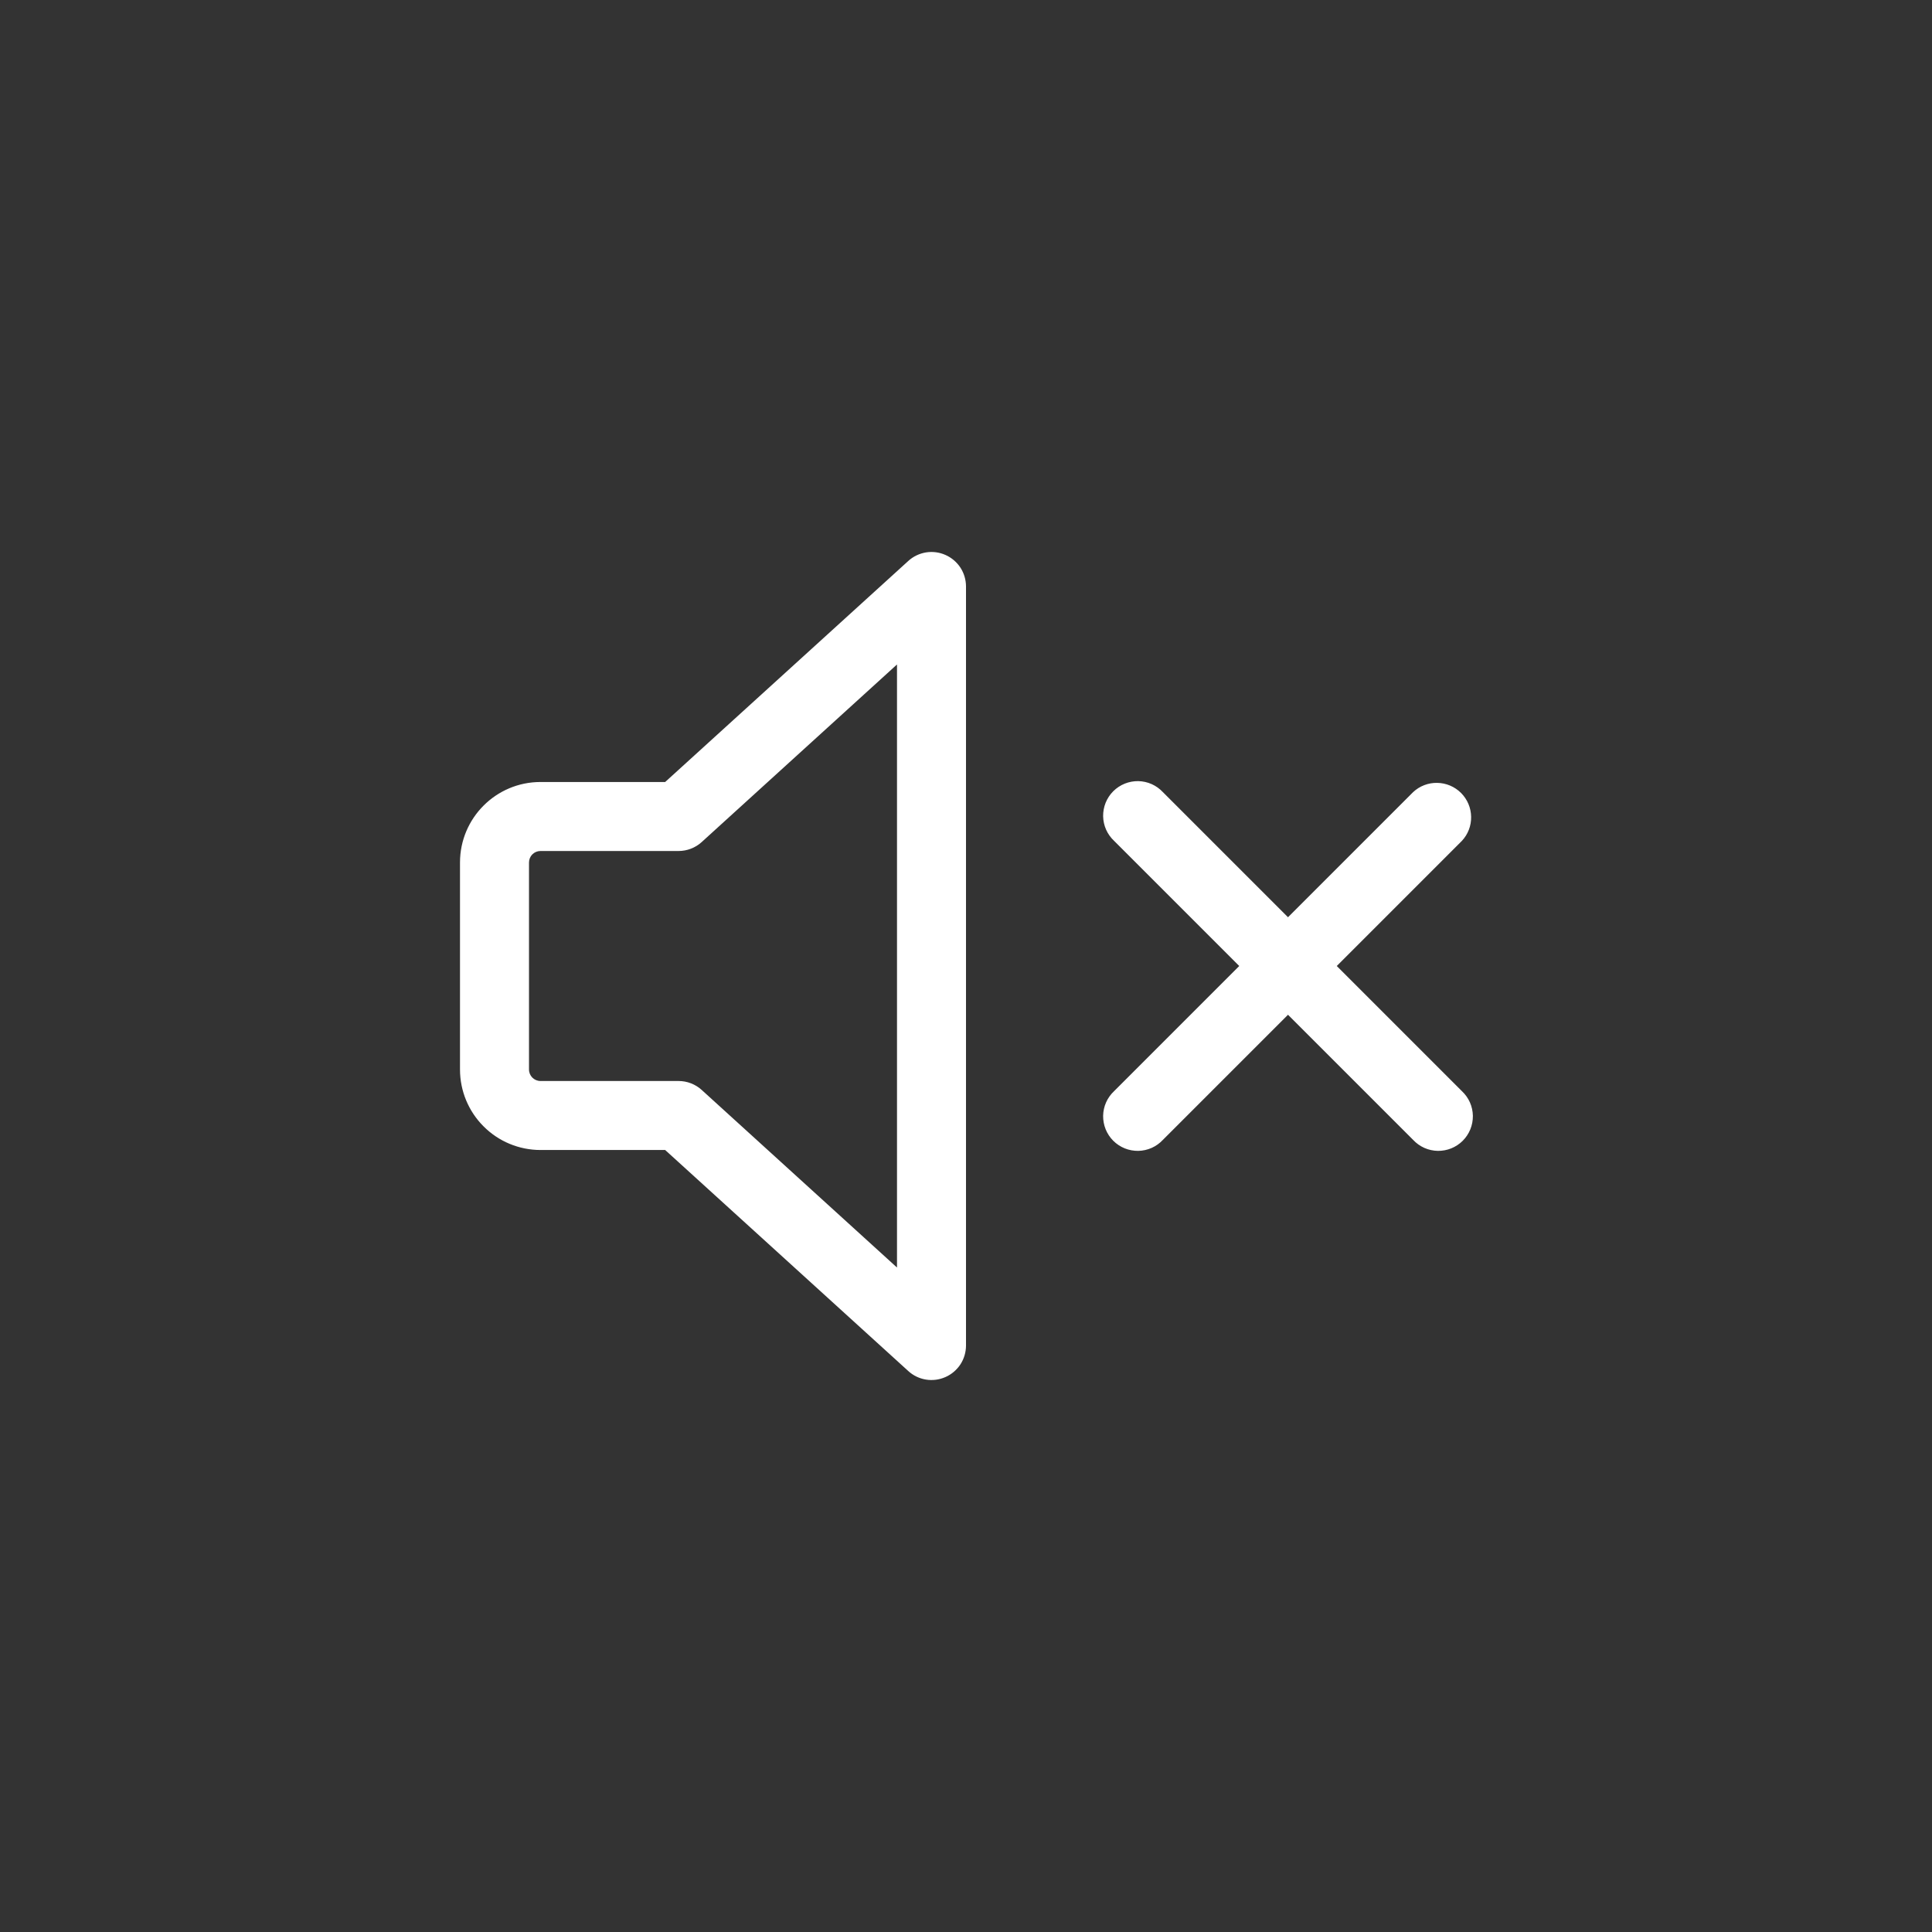 <?xml version="1.0" encoding="UTF-8"?> <svg xmlns="http://www.w3.org/2000/svg" width="42" height="42" viewBox="0 0 42 42" fill="none"><rect x="0" y="0" width="42" height="42" fill="#333333" stroke="none"/><path d="M21 12.75V29.25C21 29.395 20.958 29.538 20.879 29.66C20.799 29.781 20.686 29.878 20.553 29.936C20.42 29.995 20.273 30.014 20.13 29.991C19.986 29.968 19.852 29.903 19.745 29.805L14.46 25H11.75C11.286 25 10.841 24.816 10.513 24.487C10.184 24.159 10 23.714 10 23.25V18.75C10 17.784 10.784 17 11.75 17H14.46L19.745 12.195C19.852 12.097 19.986 12.033 20.13 12.009C20.273 11.986 20.42 12.005 20.553 12.064C20.686 12.122 20.799 12.219 20.879 12.34C20.958 12.462 21 12.605 21 12.75ZM15.255 18.305C15.117 18.431 14.937 18.5 14.75 18.5H11.75C11.684 18.5 11.62 18.526 11.573 18.573C11.526 18.62 11.5 18.684 11.5 18.75V23.25C11.5 23.388 11.612 23.5 11.75 23.5H14.75C14.937 23.5 15.117 23.569 15.255 23.695L19.5 27.555V14.445L15.255 18.305ZM25.28 17.22C25.211 17.146 25.128 17.087 25.037 17.046C24.945 17.005 24.845 16.983 24.744 16.981C24.644 16.98 24.544 16.998 24.45 17.036C24.357 17.074 24.272 17.13 24.201 17.201C24.13 17.272 24.074 17.357 24.036 17.45C23.998 17.544 23.98 17.644 23.981 17.744C23.983 17.845 24.005 17.945 24.046 18.037C24.087 18.128 24.146 18.211 24.22 18.28L26.94 21L24.22 23.72C24.146 23.789 24.087 23.872 24.046 23.963C24.005 24.055 23.983 24.155 23.981 24.256C23.98 24.356 23.998 24.456 24.036 24.55C24.074 24.643 24.13 24.728 24.201 24.799C24.272 24.87 24.357 24.926 24.45 24.964C24.544 25.002 24.644 25.02 24.744 25.019C24.845 25.017 24.945 24.995 25.037 24.954C25.128 24.913 25.211 24.854 25.28 24.78L28 22.06L30.72 24.78C30.789 24.854 30.872 24.913 30.963 24.954C31.055 24.995 31.155 25.017 31.256 25.019C31.356 25.02 31.456 25.002 31.55 24.964C31.643 24.926 31.728 24.87 31.799 24.799C31.87 24.728 31.926 24.643 31.964 24.55C32.002 24.456 32.02 24.356 32.019 24.256C32.017 24.155 31.995 24.055 31.954 23.963C31.913 23.872 31.854 23.789 31.78 23.72L29.06 21L31.78 18.28C31.913 18.138 31.985 17.95 31.981 17.756C31.978 17.561 31.899 17.376 31.762 17.238C31.624 17.101 31.439 17.022 31.244 17.019C31.05 17.015 30.862 17.087 30.72 17.22L28 19.94L25.28 17.22Z" fill="white"></path></svg> 